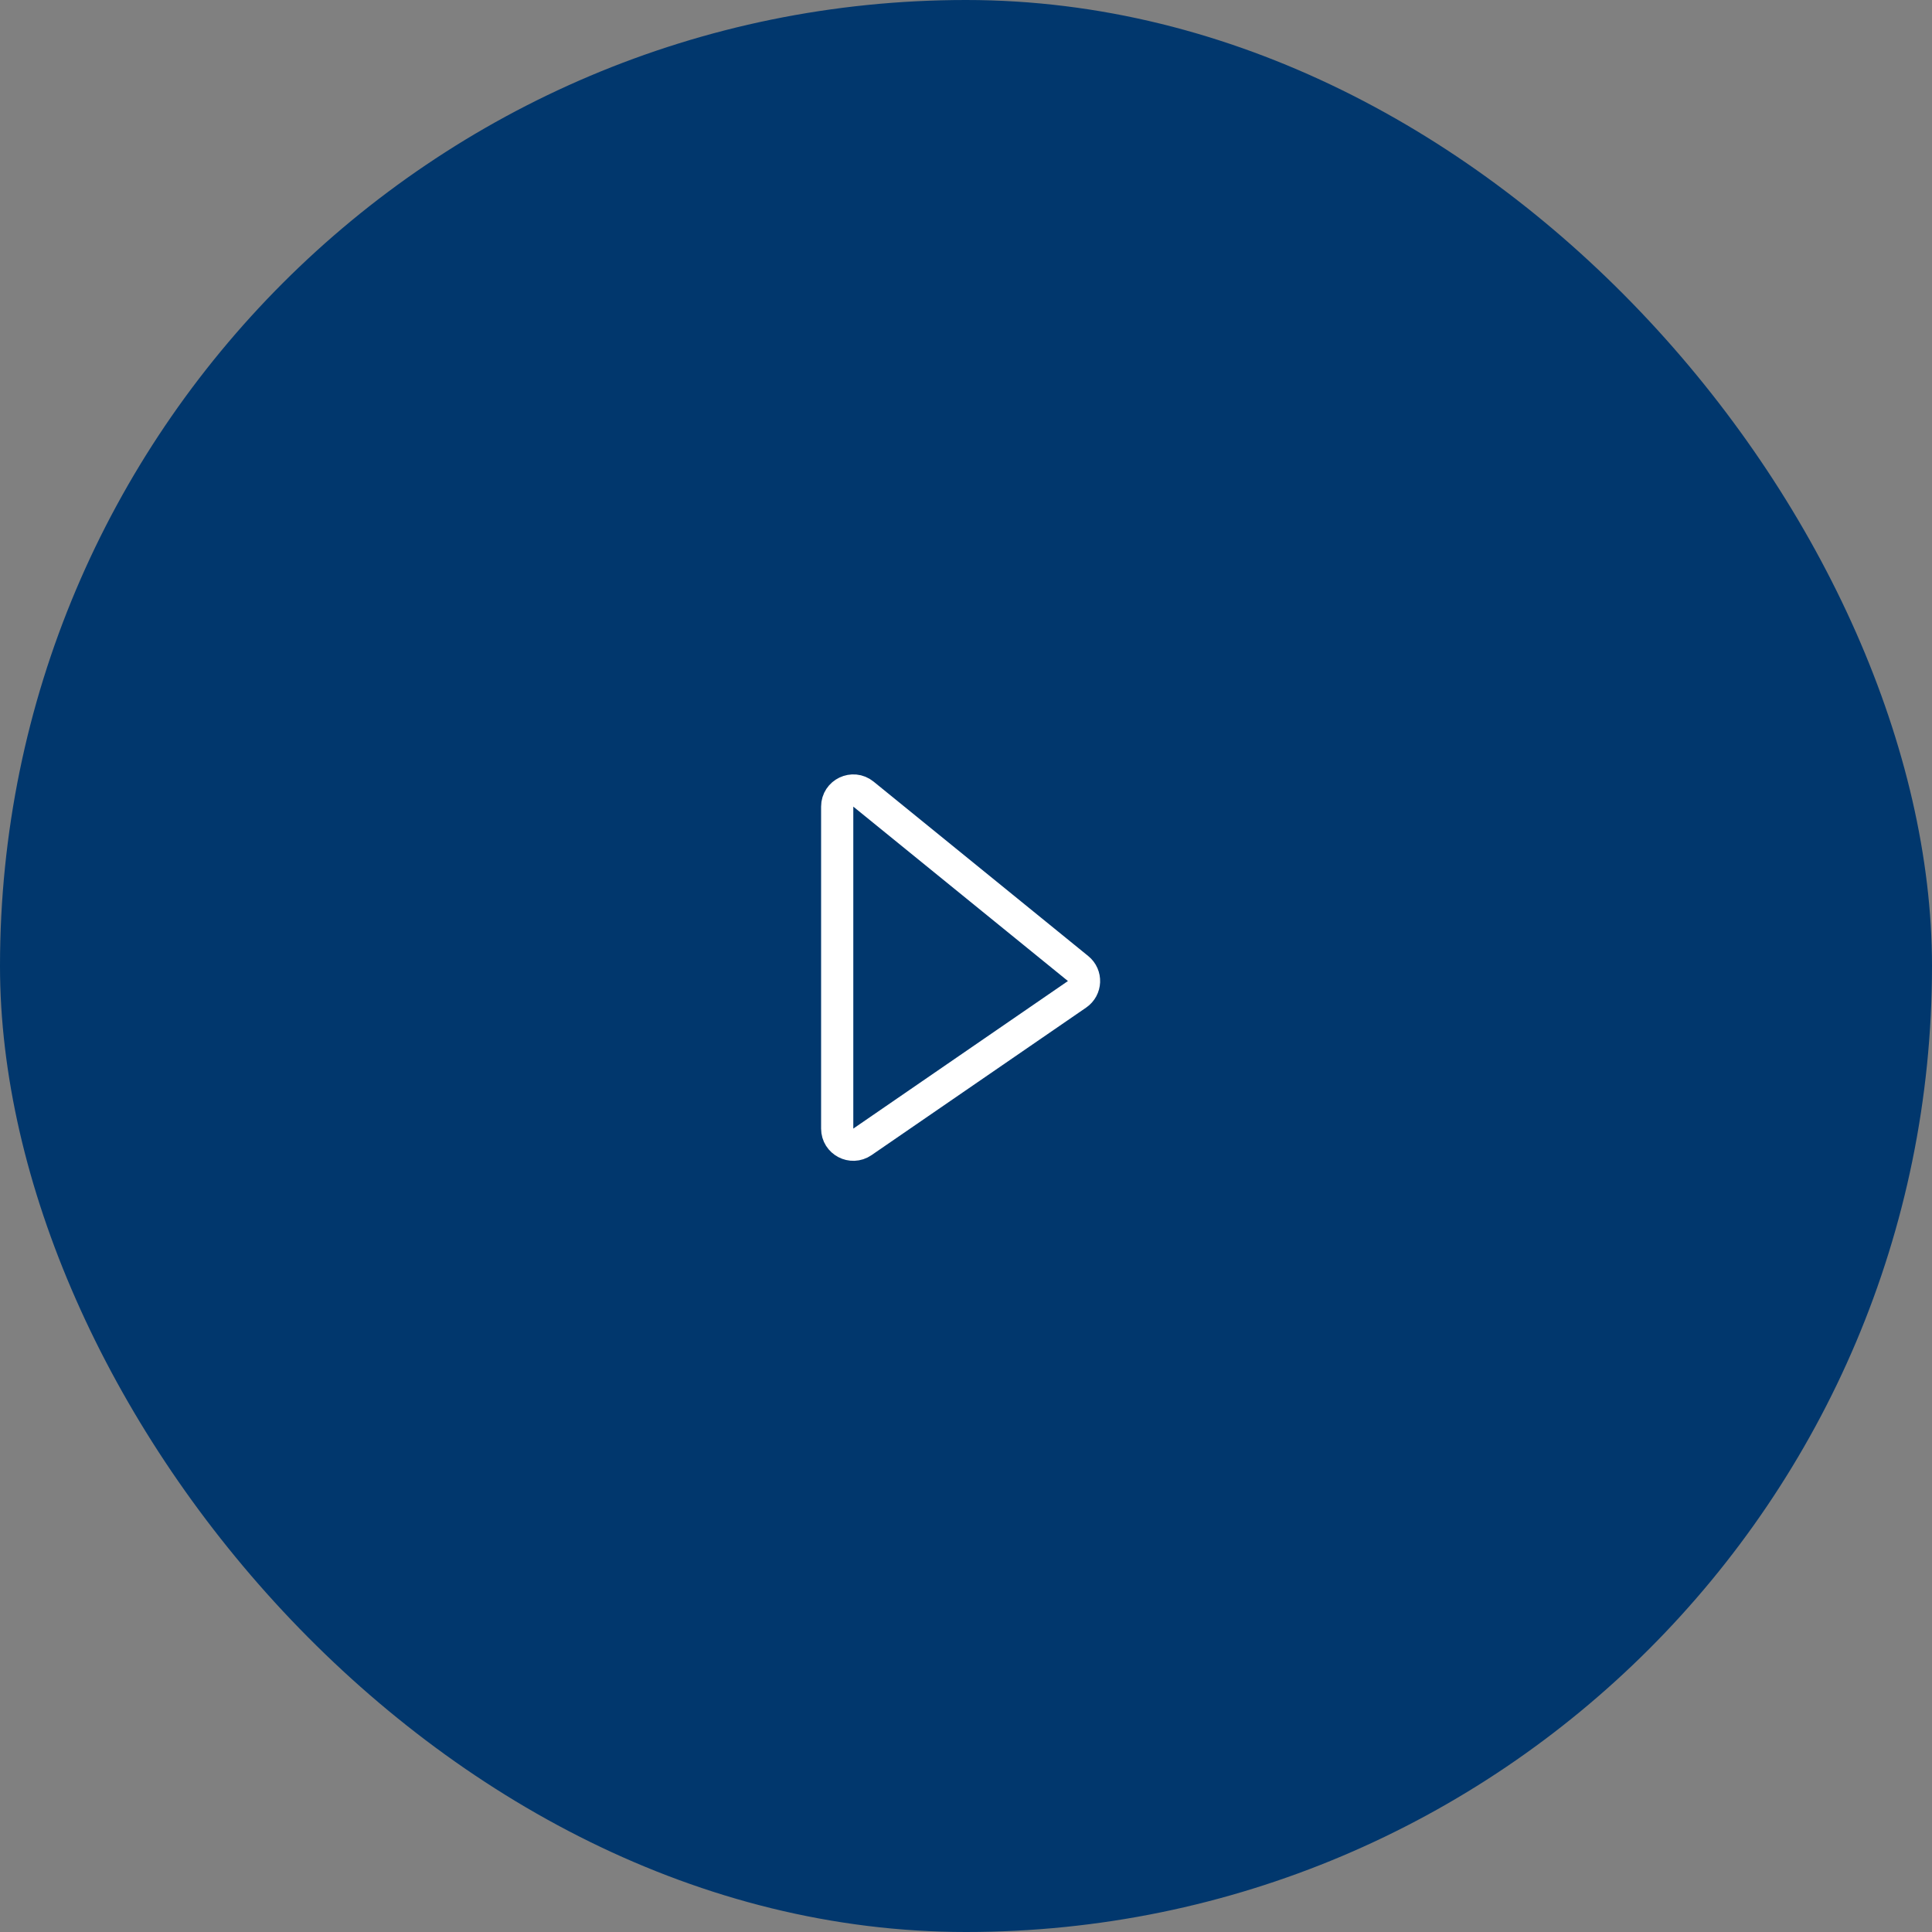 <svg width="60" height="60" viewBox="0 0 60 60" fill="none" xmlns="http://www.w3.org/2000/svg">
              <rect x="0" y="0" width="60" height="60" fill="#808080" stroke="none"/>
              <rect width="60" height="60" rx="30" fill="#01376D" />
              <path
                d="M26 35.05V25.05C26 24.63 26.488 24.397 26.815 24.662L33.481 30.079C33.74 30.289 33.724 30.689 33.449 30.879L26.783 35.462C26.451 35.69 26 35.452 26 35.05Z"
                stroke="white" />
            </svg>
